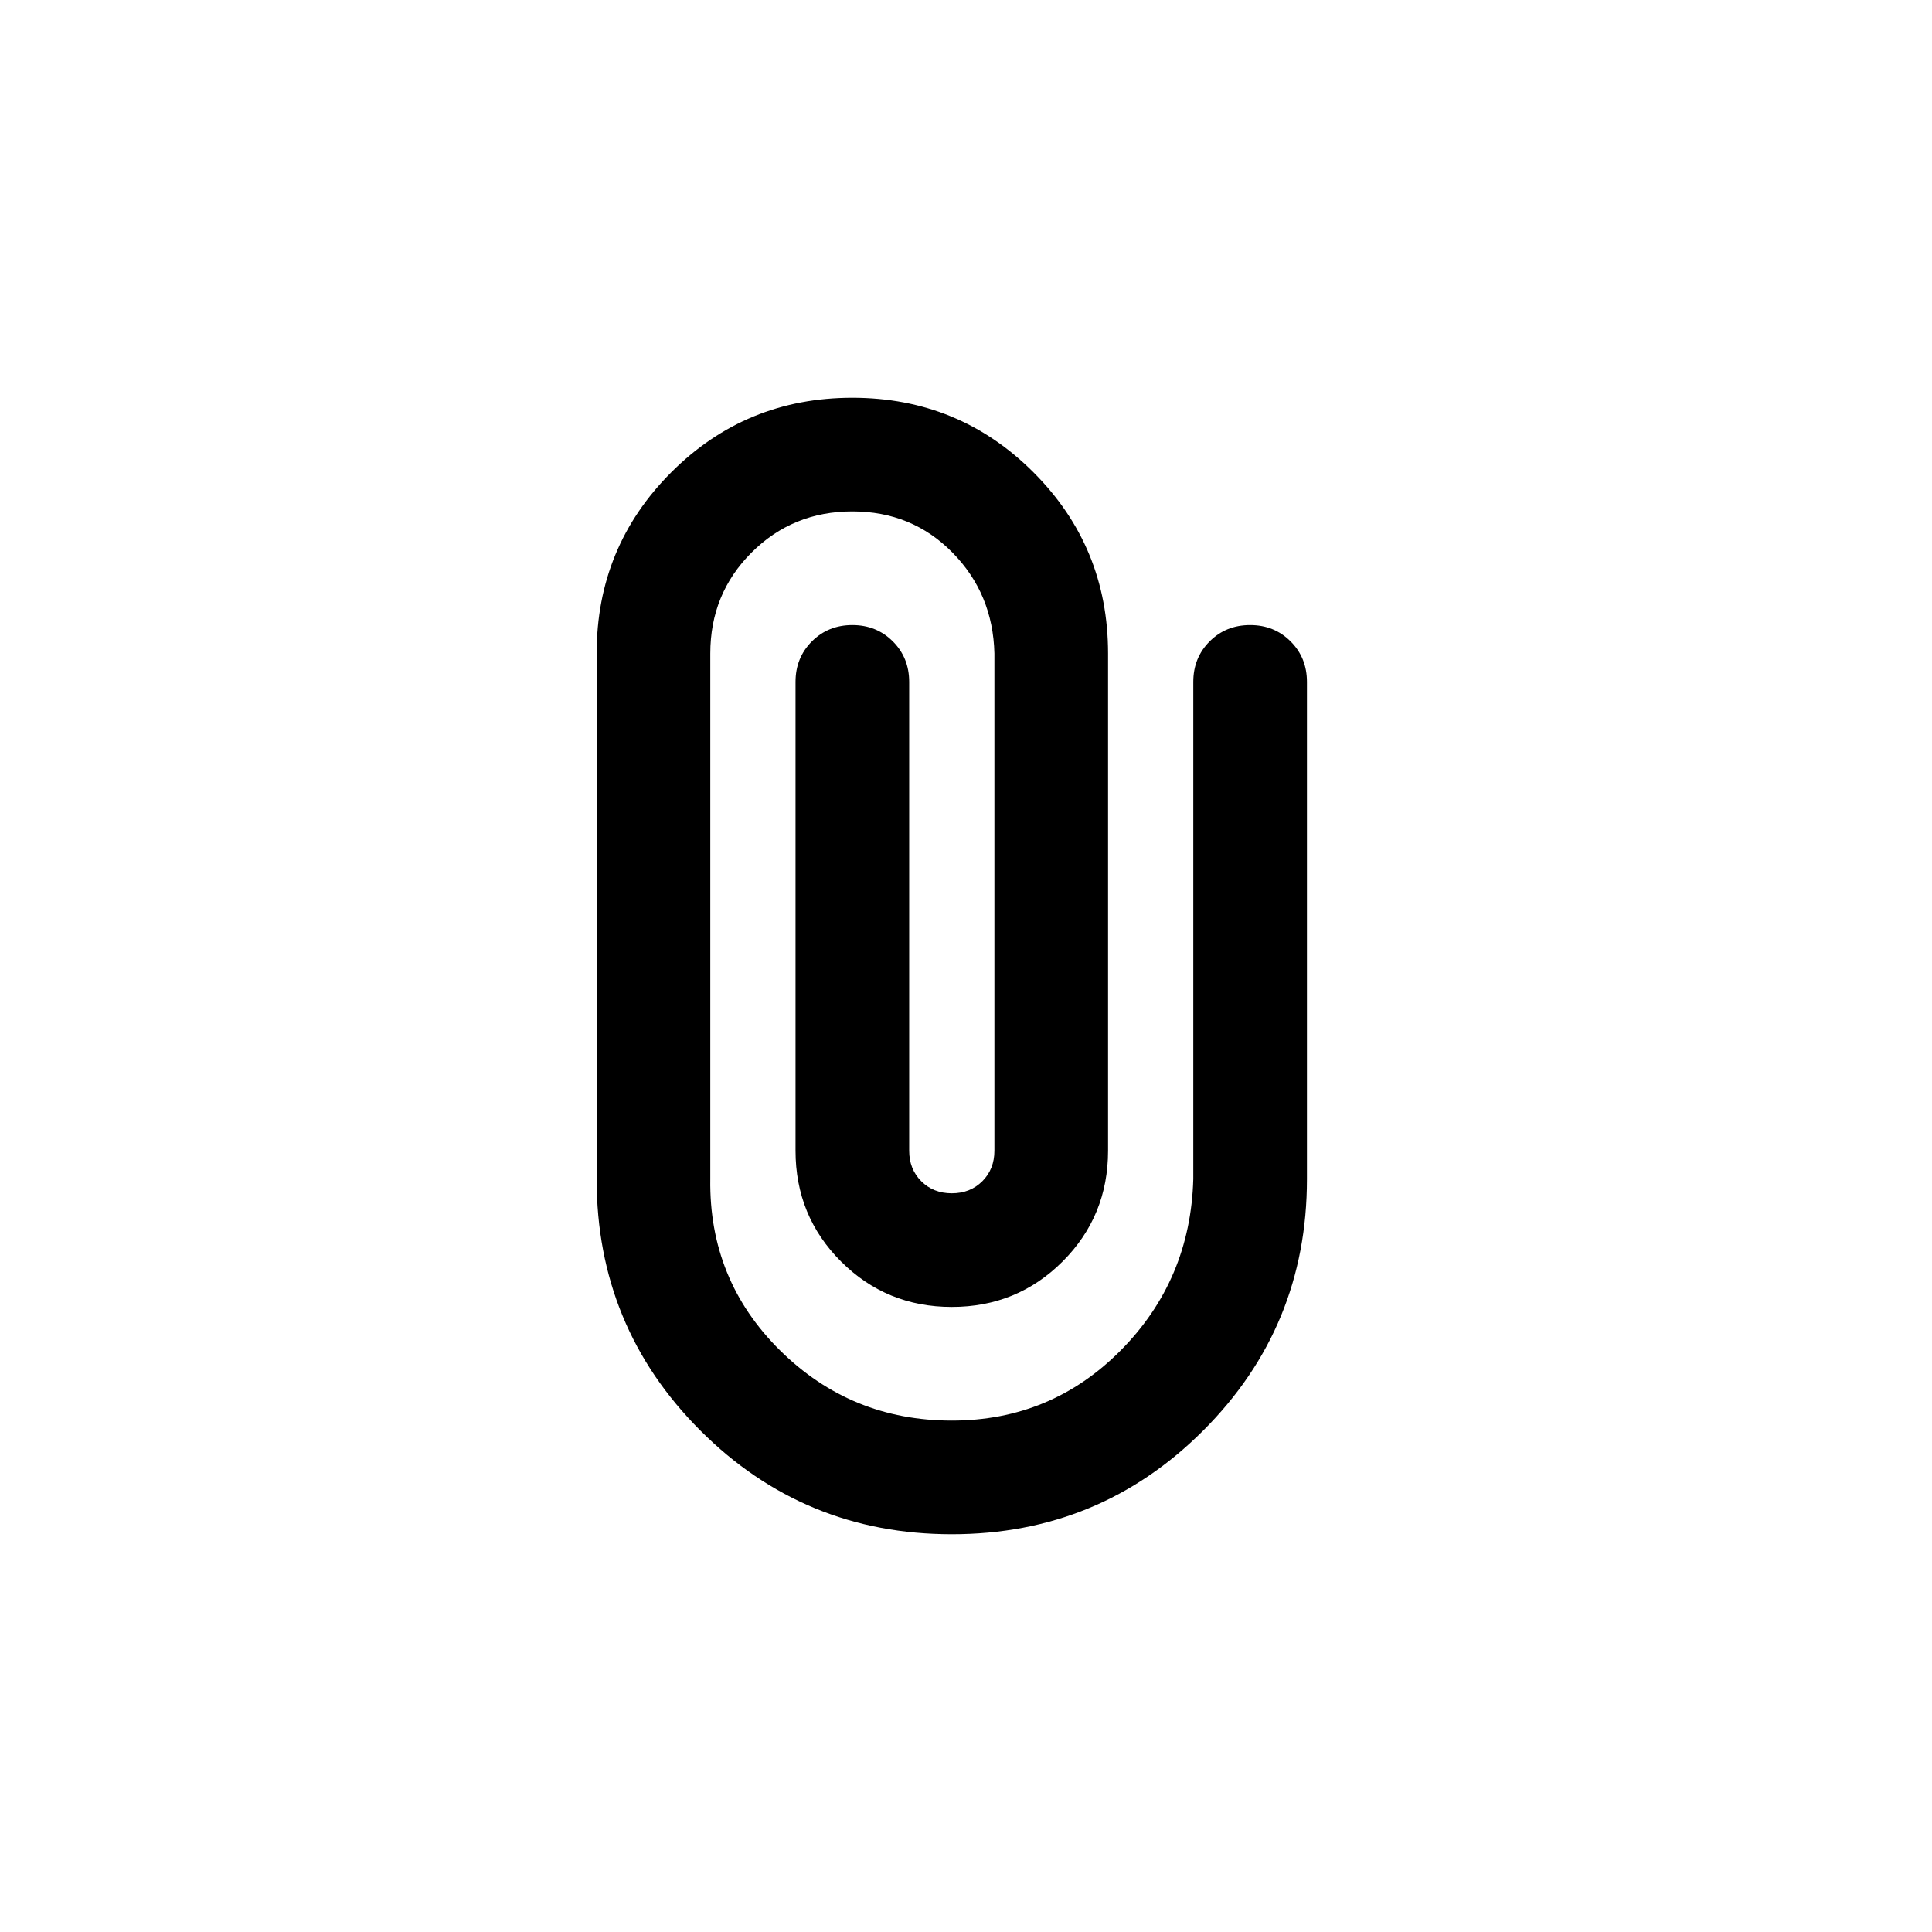 <svg width="24px" viewBox="-200 -1160 1360 1360" height="24px" xmlns="http://www.w3.org/2000/svg"><path d="M720-330q0 104-73 177T470-80q-104 0-177-73t-73-177v-370q0-75 52.5-127.5T400-880q75 0 127.5 52.5T580-700v350q0 46-32 78t-78 32q-46 0-78-32t-32-78v-330q0-17 11.5-28.5T400-720q17 0 28.5 11.5T440-680v330q0 13 8.5 21.5T470-320q13 0 21.5-8.5T500-350v-350q-1-42-29.5-71T400-800q-42 0-71 29t-29 71v370q-1 71 49 120.5T470-160q70 0 119-49.5T640-330v-350q0-17 11.5-28.5T680-720q17 0 28.5 11.5T720-680v350Z"></path></svg>